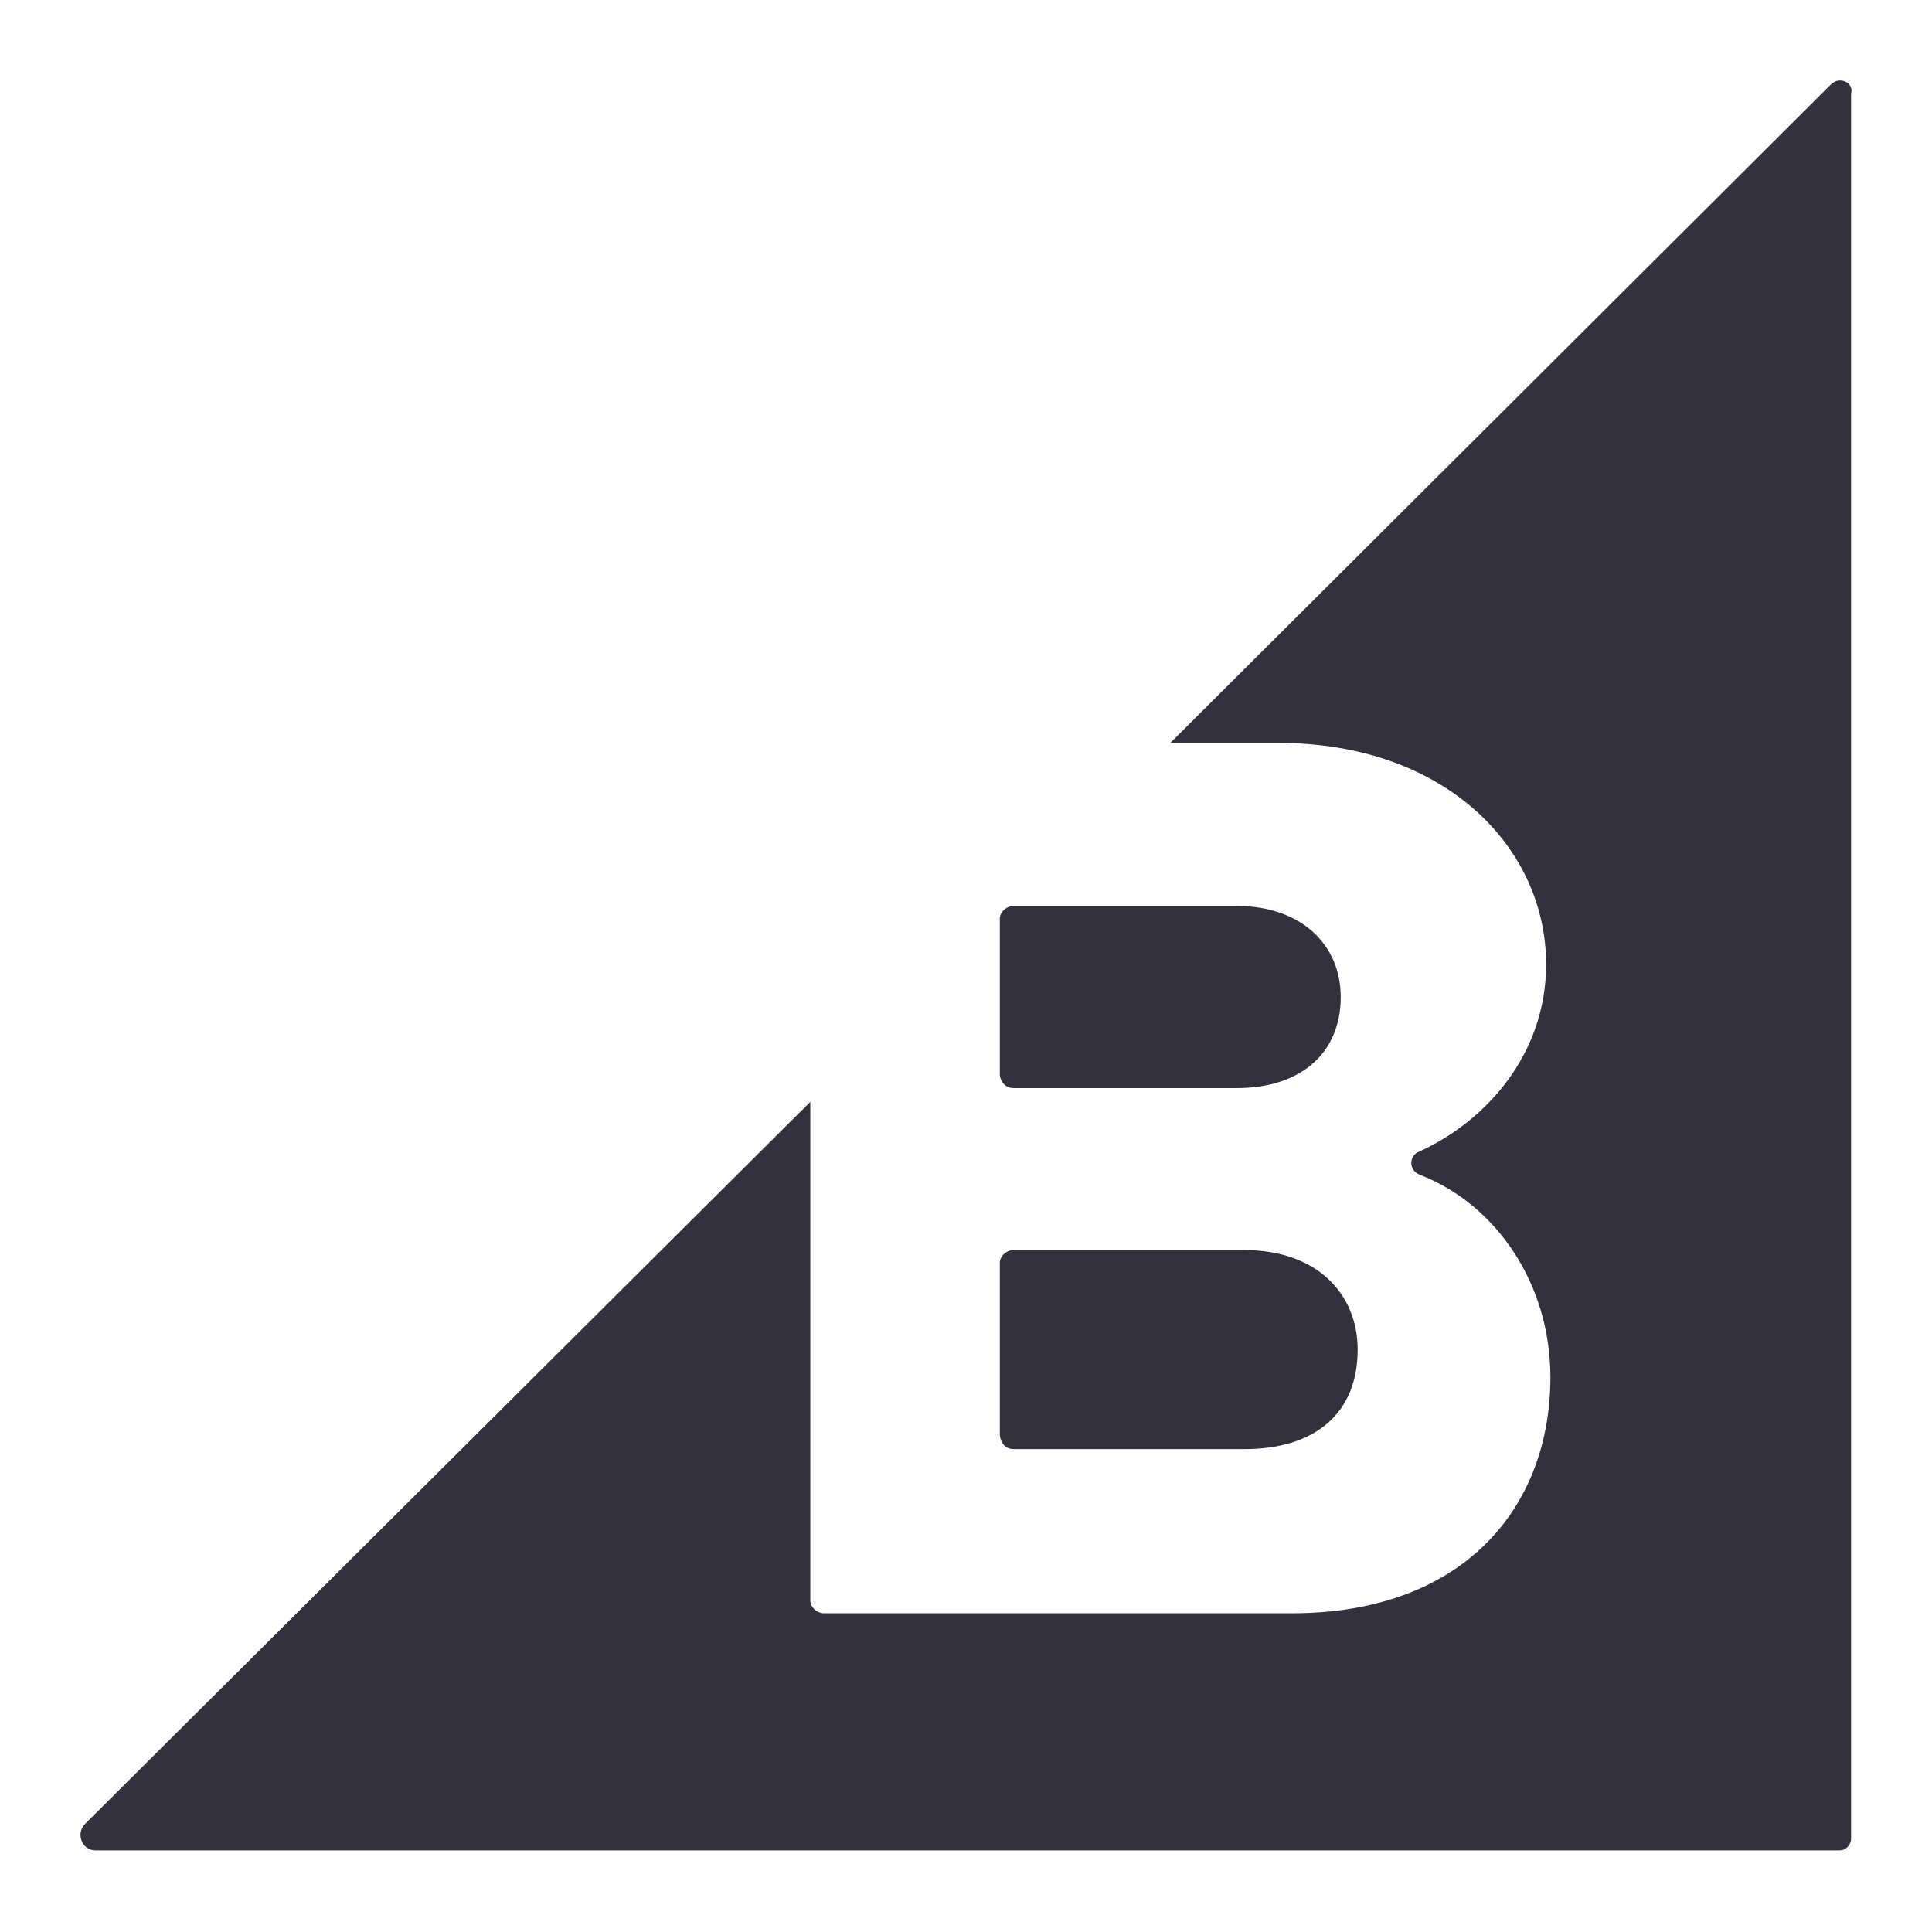 <svg width="48" height="48" viewBox="0 0 48 48" fill="none" xmlns="http://www.w3.org/2000/svg">
<path d="M25.182 27.033H30.733C32.311 27.033 33.31 26.165 33.31 24.771C33.31 23.456 32.311 22.509 30.733 22.509H25.182C24.998 22.509 24.84 22.667 24.84 22.824V26.718C24.867 26.902 24.998 27.033 25.182 27.033Z" fill="#34313F"/>
<path d="M25.182 36.003H30.917C32.679 36.003 33.731 35.108 33.731 33.53C33.731 32.162 32.732 31.058 30.917 31.058H25.182C24.998 31.058 24.84 31.215 24.84 31.373V35.661C24.867 35.871 24.998 36.003 25.182 36.003Z" fill="#34313F"/>
<path d="M45.489 2.097L29.075 18.458H31.758C35.941 18.458 38.413 21.089 38.413 23.956C38.413 26.218 36.888 27.875 35.257 28.612C34.994 28.717 34.994 29.085 35.283 29.19C37.177 29.927 38.519 31.9 38.519 34.215C38.519 37.476 36.335 40.081 32.1 40.081H20.474C20.29 40.081 20.132 39.923 20.132 39.765V27.375L2.113 45.315C1.876 45.552 2.034 45.973 2.376 45.973H45.7C45.858 45.973 45.989 45.841 45.989 45.683V2.333C46.068 2.044 45.7 1.886 45.489 2.097Z" fill="#34313F"/>
</svg>
